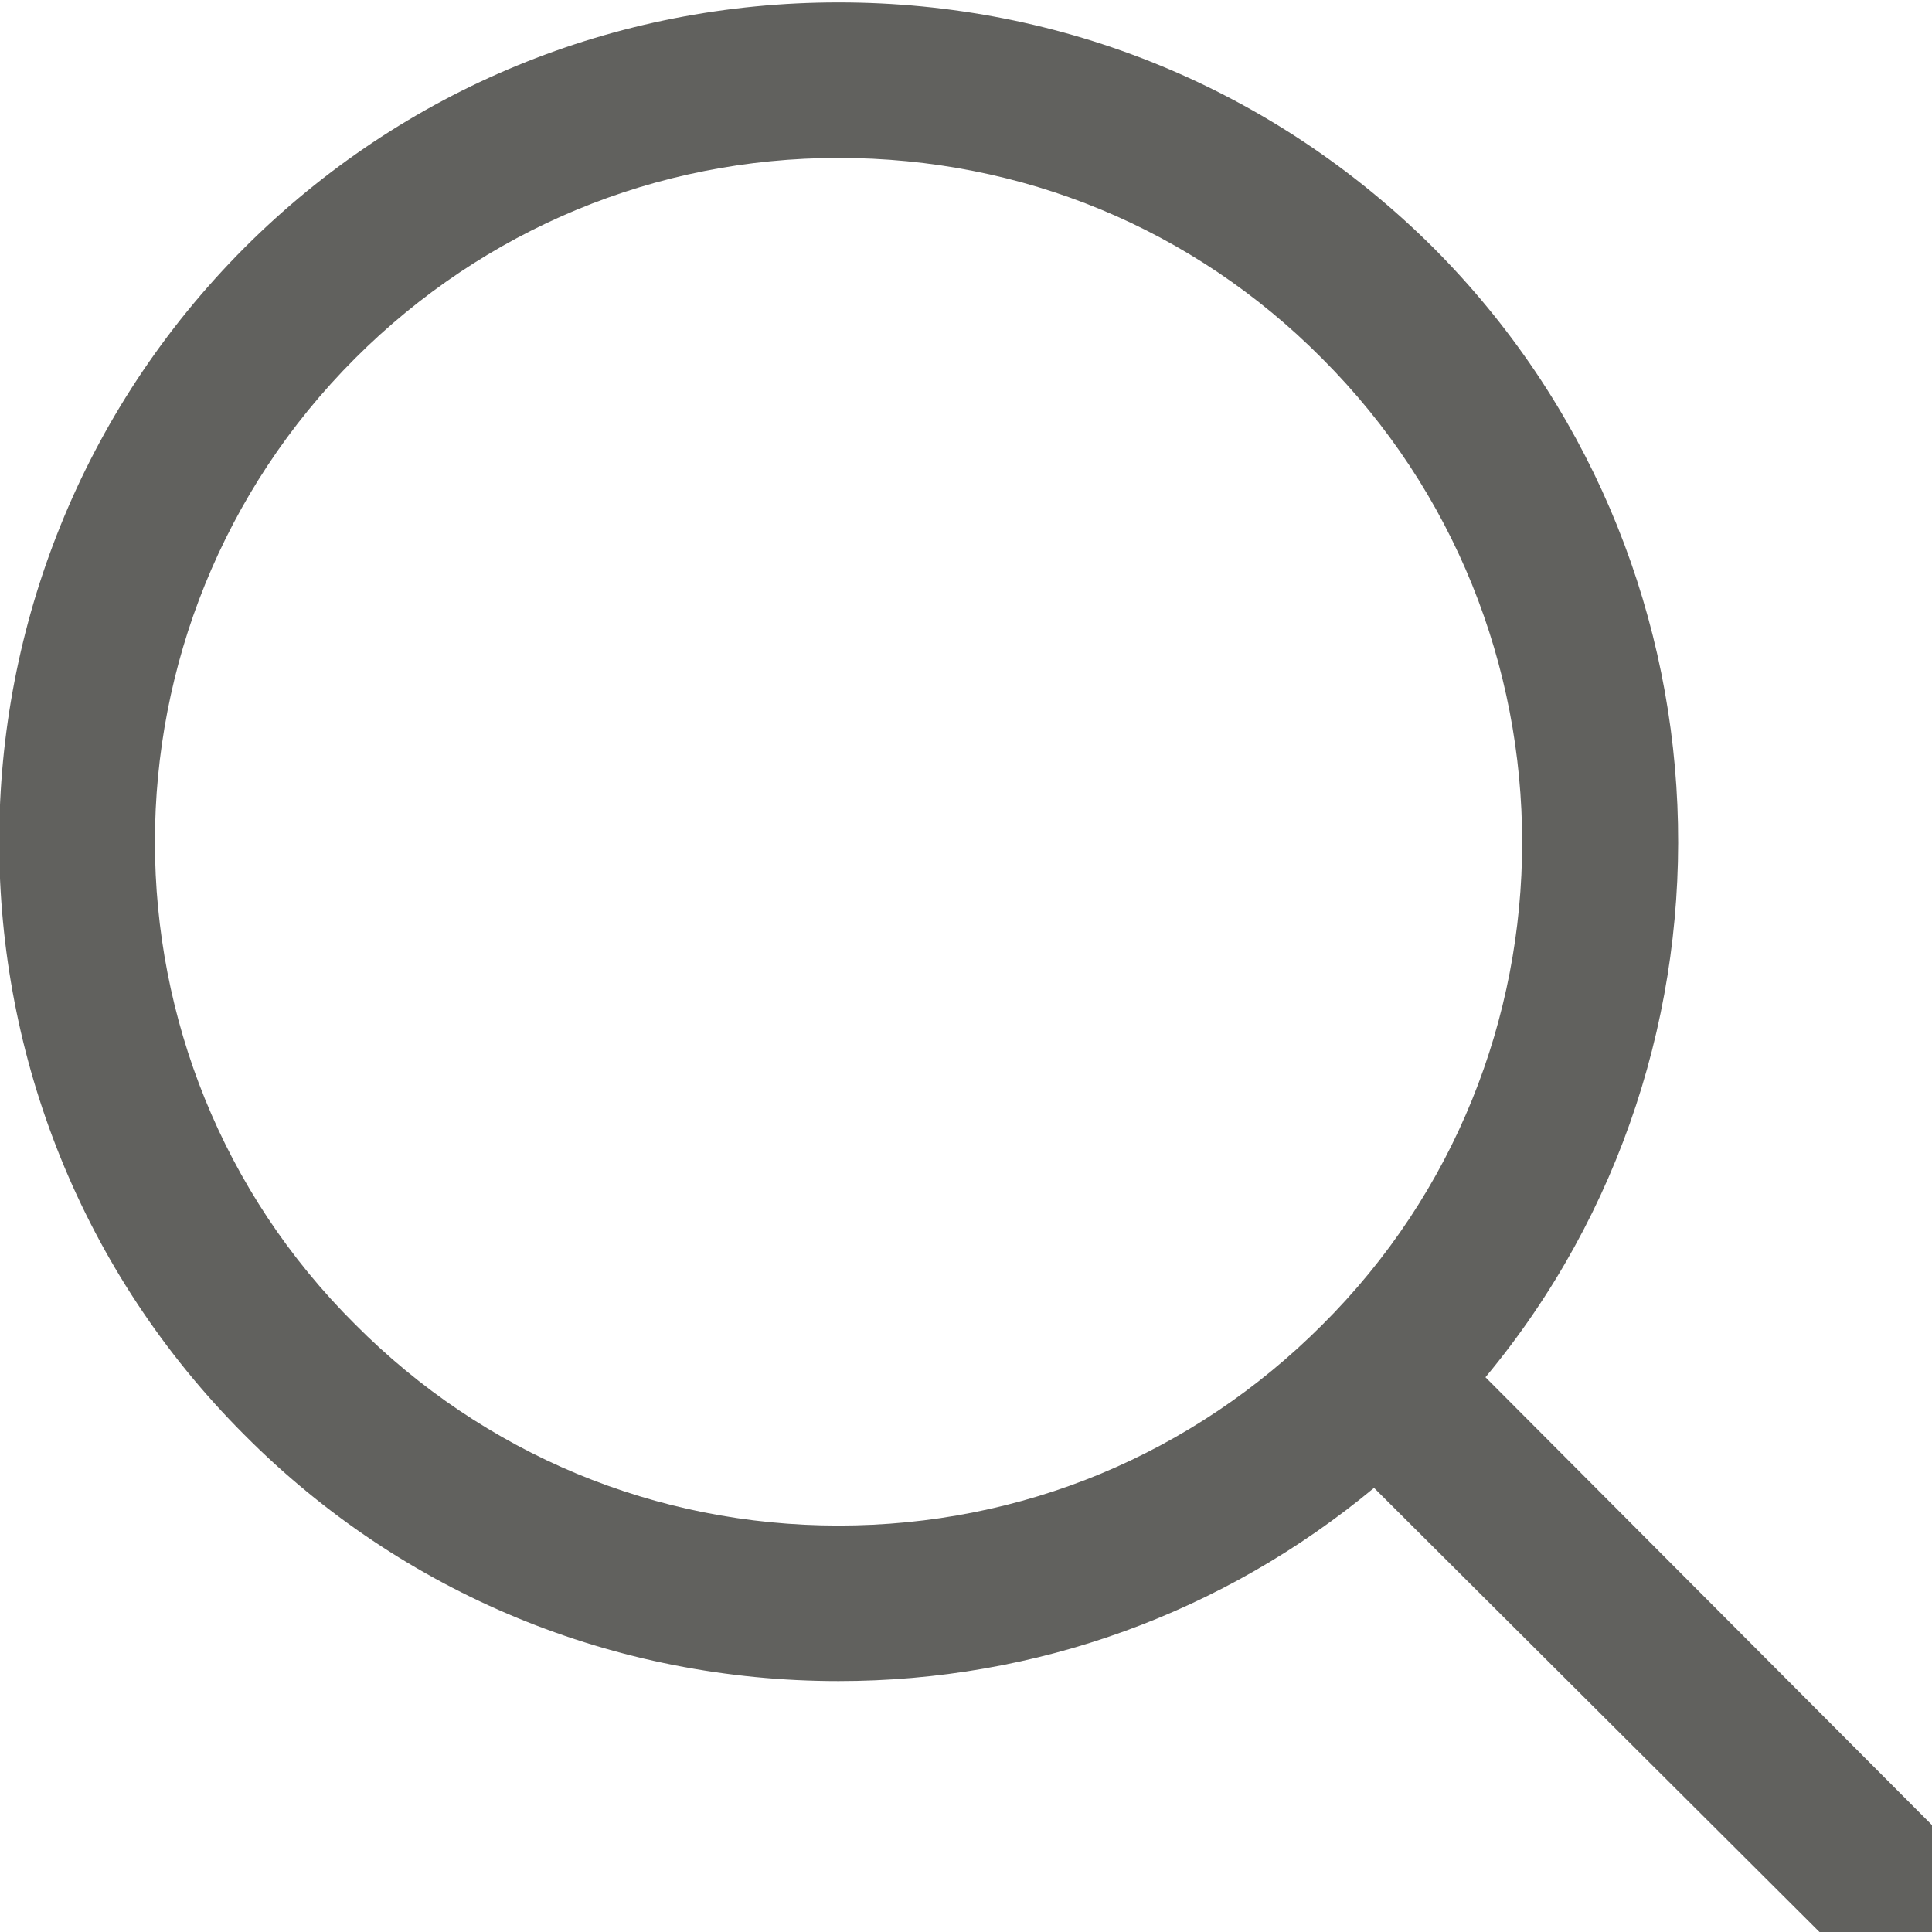 <?xml version="1.0" encoding="utf-8"?>
<!-- Generator: Adobe Illustrator 16.0.0, SVG Export Plug-In . SVG Version: 6.00 Build 0)  -->
<!DOCTYPE svg PUBLIC "-//W3C//DTD SVG 1.1//EN" "http://www.w3.org/Graphics/SVG/1.1/DTD/svg11.dtd">
<svg version="1.1" id="图层_1" xmlns="http://www.w3.org/2000/svg" xmlns:xlink="http://www.w3.org/1999/xlink" x="0px" y="0px"
	 width="2.41px" height="2.41px" viewBox="0 0 2.41 2.41" enable-background="new 0 0 2.41 2.41" xml:space="preserve">
<path id="XMLID_281_" fill="#61615E" d="M1.046,2.097c0.247,0,0.48-0.085,0.668-0.241L2.39,2.53c0.02,0.02,0.045,0.028,0.07,0.028
	c0.023,0,0.047-0.009,0.066-0.028c0.038-0.037,0.038-0.099,0-0.137L1.853,1.718c0.341-0.41,0.319-1.024-0.065-1.409
	C1.589,0.111,1.326,0.003,1.046,0.003c-0.279,0-0.543,0.108-0.741,0.306c-0.408,0.409-0.408,1.073,0,1.481
	C0.503,1.989,0.767,2.097,1.046,2.097z M0.443,0.447c0.161-0.161,0.375-0.25,0.603-0.25c0.229,0,0.442,0.088,0.603,0.25
	c0.333,0.333,0.333,0.875,0,1.206C1.488,1.814,1.275,1.903,1.046,1.903c-0.228,0-0.442-0.089-0.603-0.251
	C0.11,1.321,0.11,0.78,0.443,0.447z"/>
</svg>
